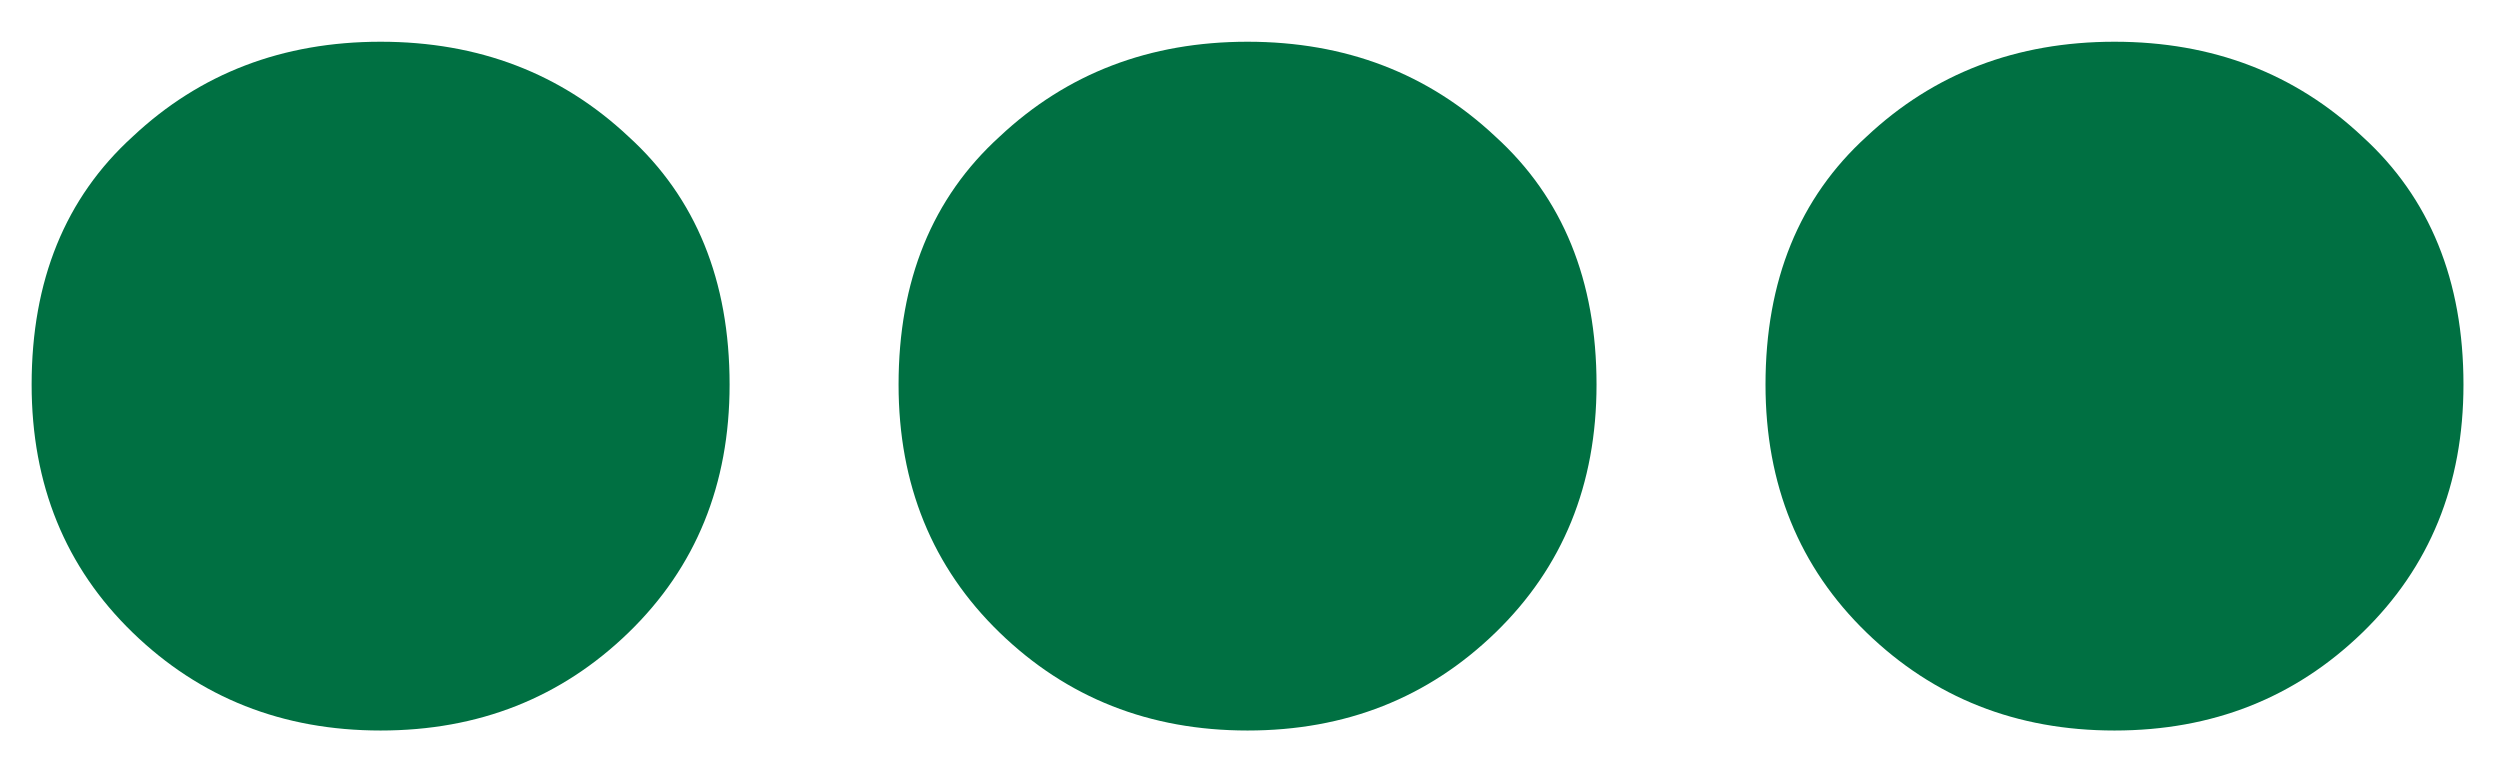 <svg xmlns="http://www.w3.org/2000/svg" width="49" height="15" viewBox="0 0 49 15" fill="none"><path d="M7.46 14.318C5.54 14.318 3.92 13.678 2.6 12.398C1.28 11.118 0.62 9.498 0.62 7.538C0.62 5.498 1.28 3.878 2.6 2.678C3.92 1.438 5.54 0.818 7.46 0.818C9.38 0.818 11 1.438 12.32 2.678C13.64 3.878 14.3 5.498 14.3 7.538C14.3 9.498 13.64 11.118 12.32 12.398C11 13.678 9.38 14.318 7.46 14.318ZM24.452 14.318C22.532 14.318 20.912 13.678 19.592 12.398C18.272 11.118 17.612 9.498 17.612 7.538C17.612 5.498 18.272 3.878 19.592 2.678C20.912 1.438 22.532 0.818 24.452 0.818C26.372 0.818 27.992 1.438 29.312 2.678C30.632 3.878 31.292 5.498 31.292 7.538C31.292 9.498 30.632 11.118 29.312 12.398C27.992 13.678 26.372 14.318 24.452 14.318ZM41.444 14.318C39.524 14.318 37.904 13.678 36.584 12.398C35.264 11.118 34.604 9.498 34.604 7.538C34.604 5.498 35.264 3.878 36.584 2.678C37.904 1.438 39.524 0.818 41.444 0.818C43.364 0.818 44.984 1.438 46.304 2.678C47.624 3.878 48.284 5.498 48.284 7.538C48.284 9.498 47.624 11.118 46.304 12.398C44.984 13.678 43.364 14.318 41.444 14.318Z" fill="#007042"></path></svg>